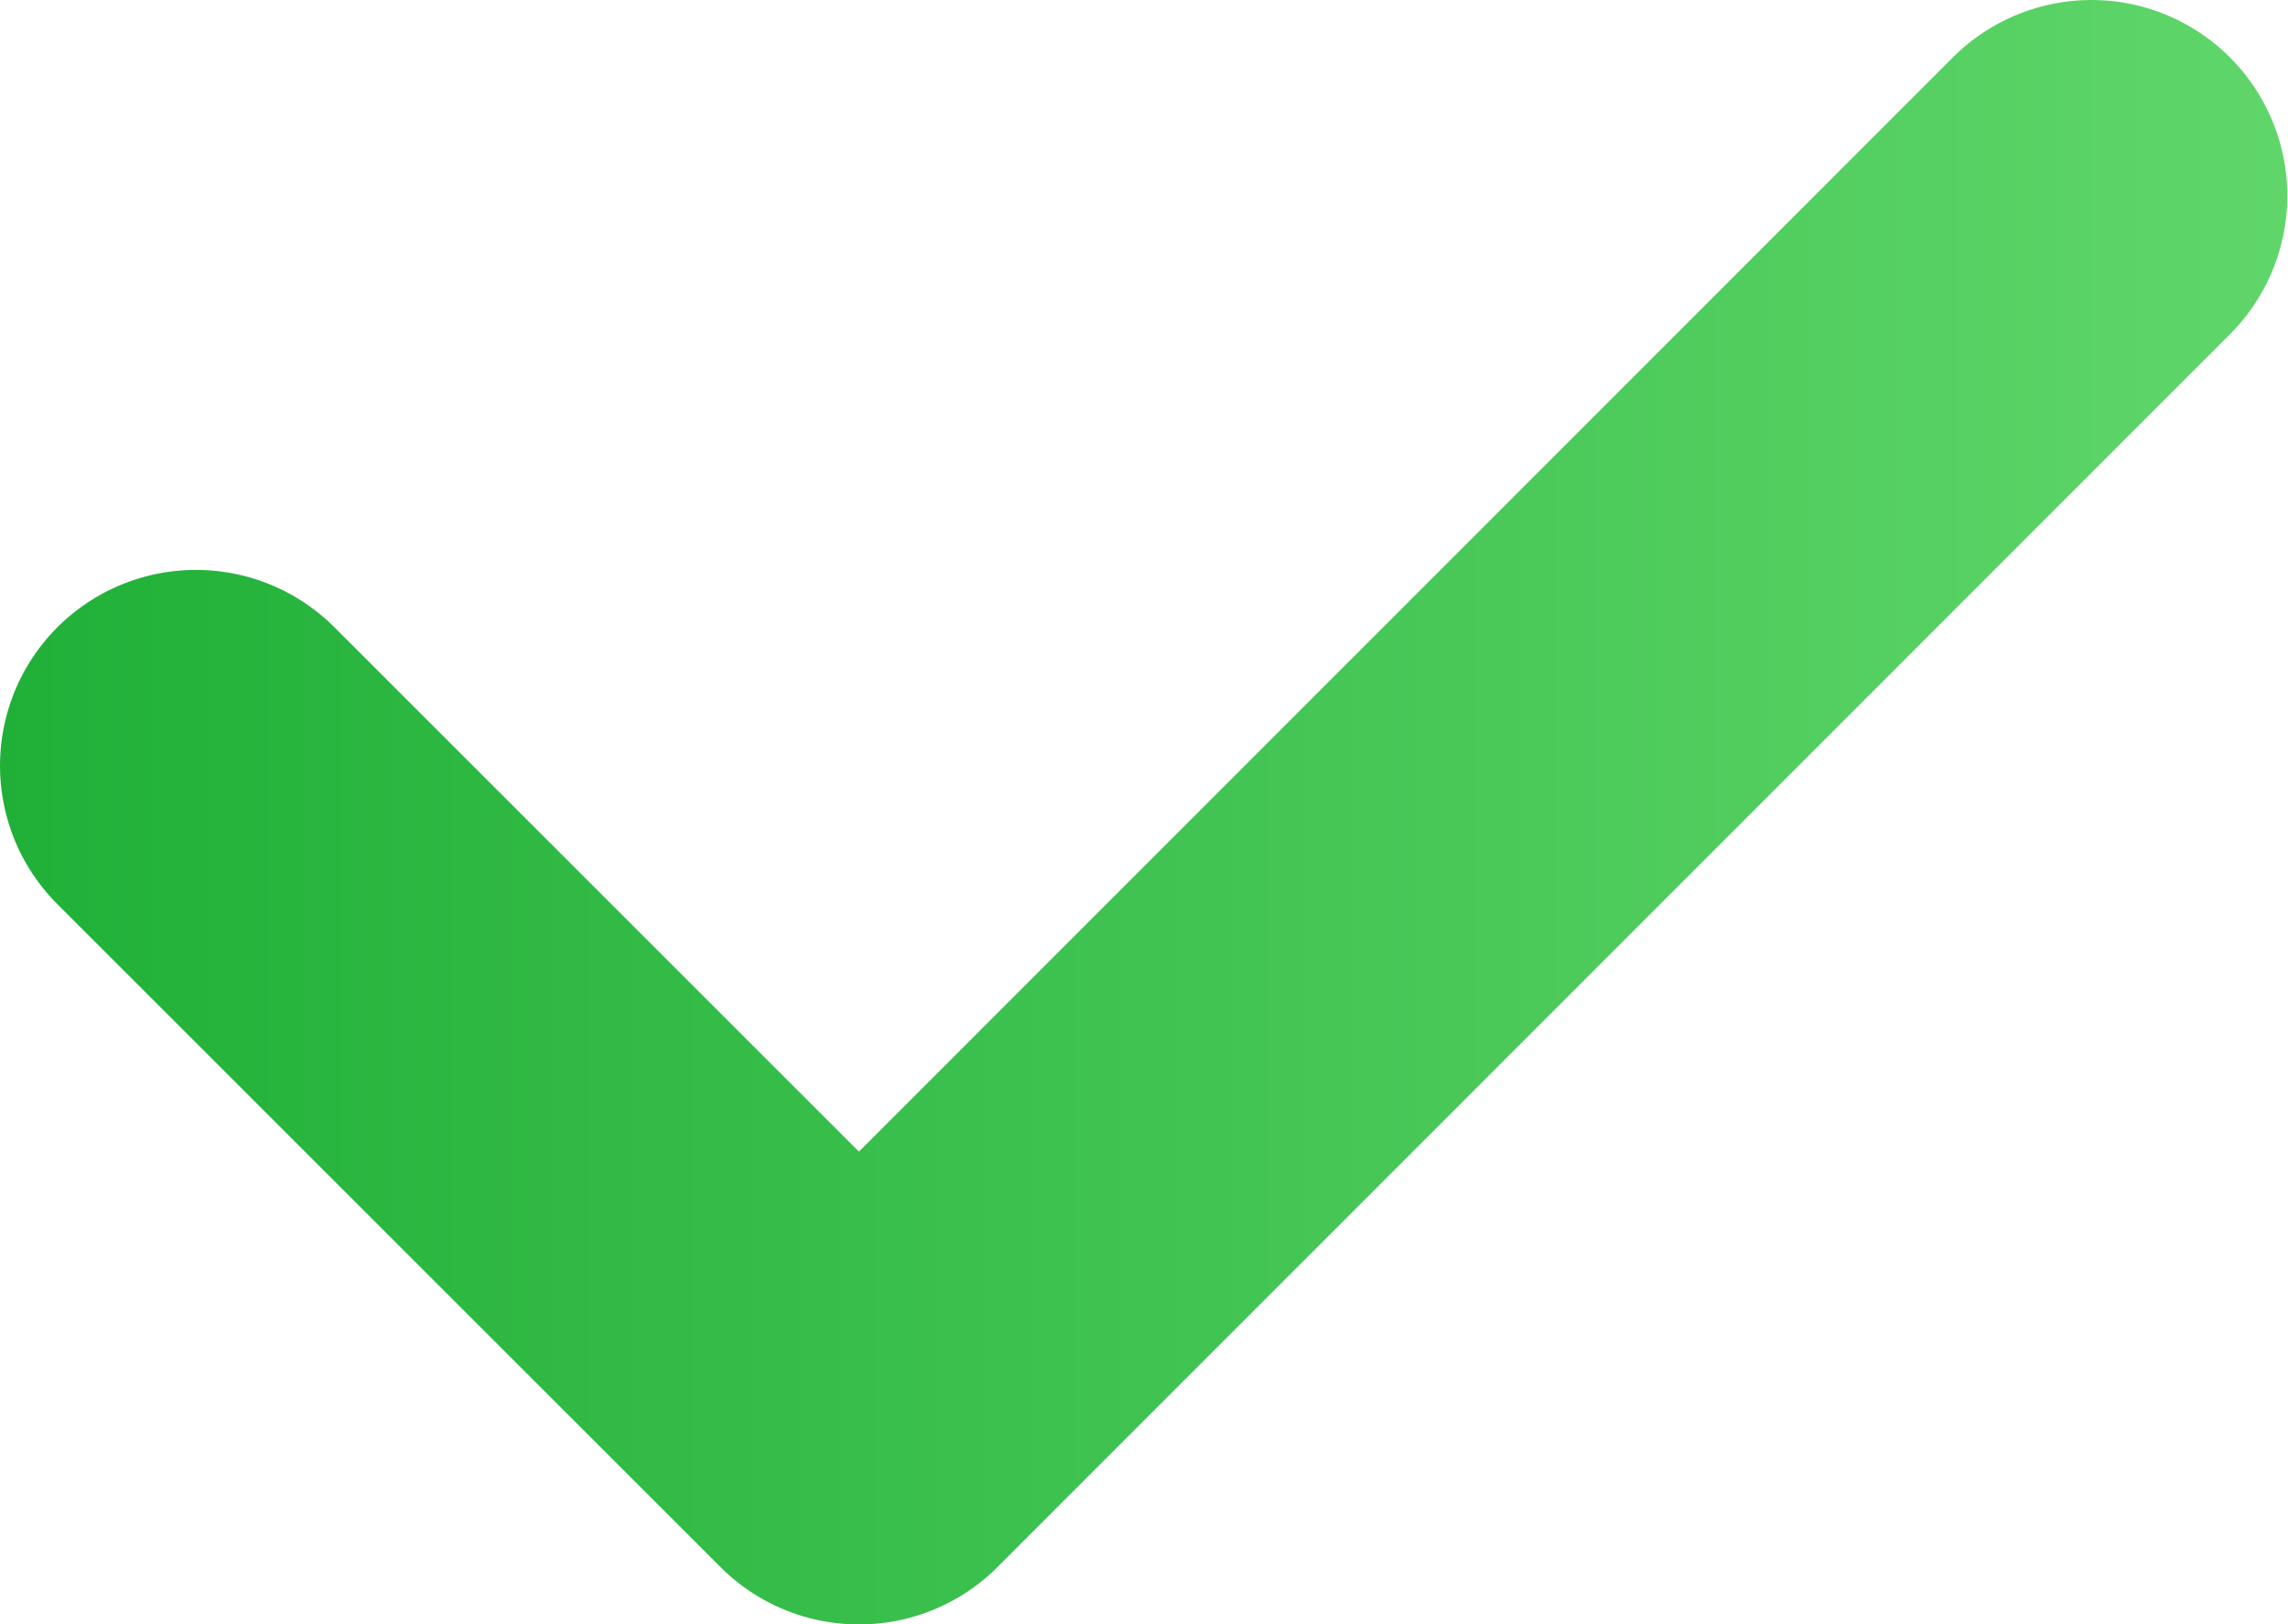 <?xml version="1.0" encoding="UTF-8"?> <svg xmlns="http://www.w3.org/2000/svg" xmlns:xlink="http://www.w3.org/1999/xlink" viewBox="0 0 32.47 23.06"> <defs> <style>.cls-1{fill:none;stroke-linecap:round;stroke-linejoin:round;stroke-width:5.56px;stroke:url(#Новый_образец_градиента_10);}</style> <linearGradient id="Новый_образец_градиента_10" y1="11.53" x2="32.47" y2="11.53" gradientUnits="userSpaceOnUse"> <stop offset="0" stop-color="#20b038"></stop> <stop offset="1" stop-color="#60d66a"></stop> </linearGradient> </defs> <g id="Слой_2" data-name="Слой 2"> <g id="Слой_1-2" data-name="Слой 1"> <polyline class="cls-1" points="2.78 10.87 12.19 20.28 29.68 2.78"></polyline> </g> </g> </svg> 